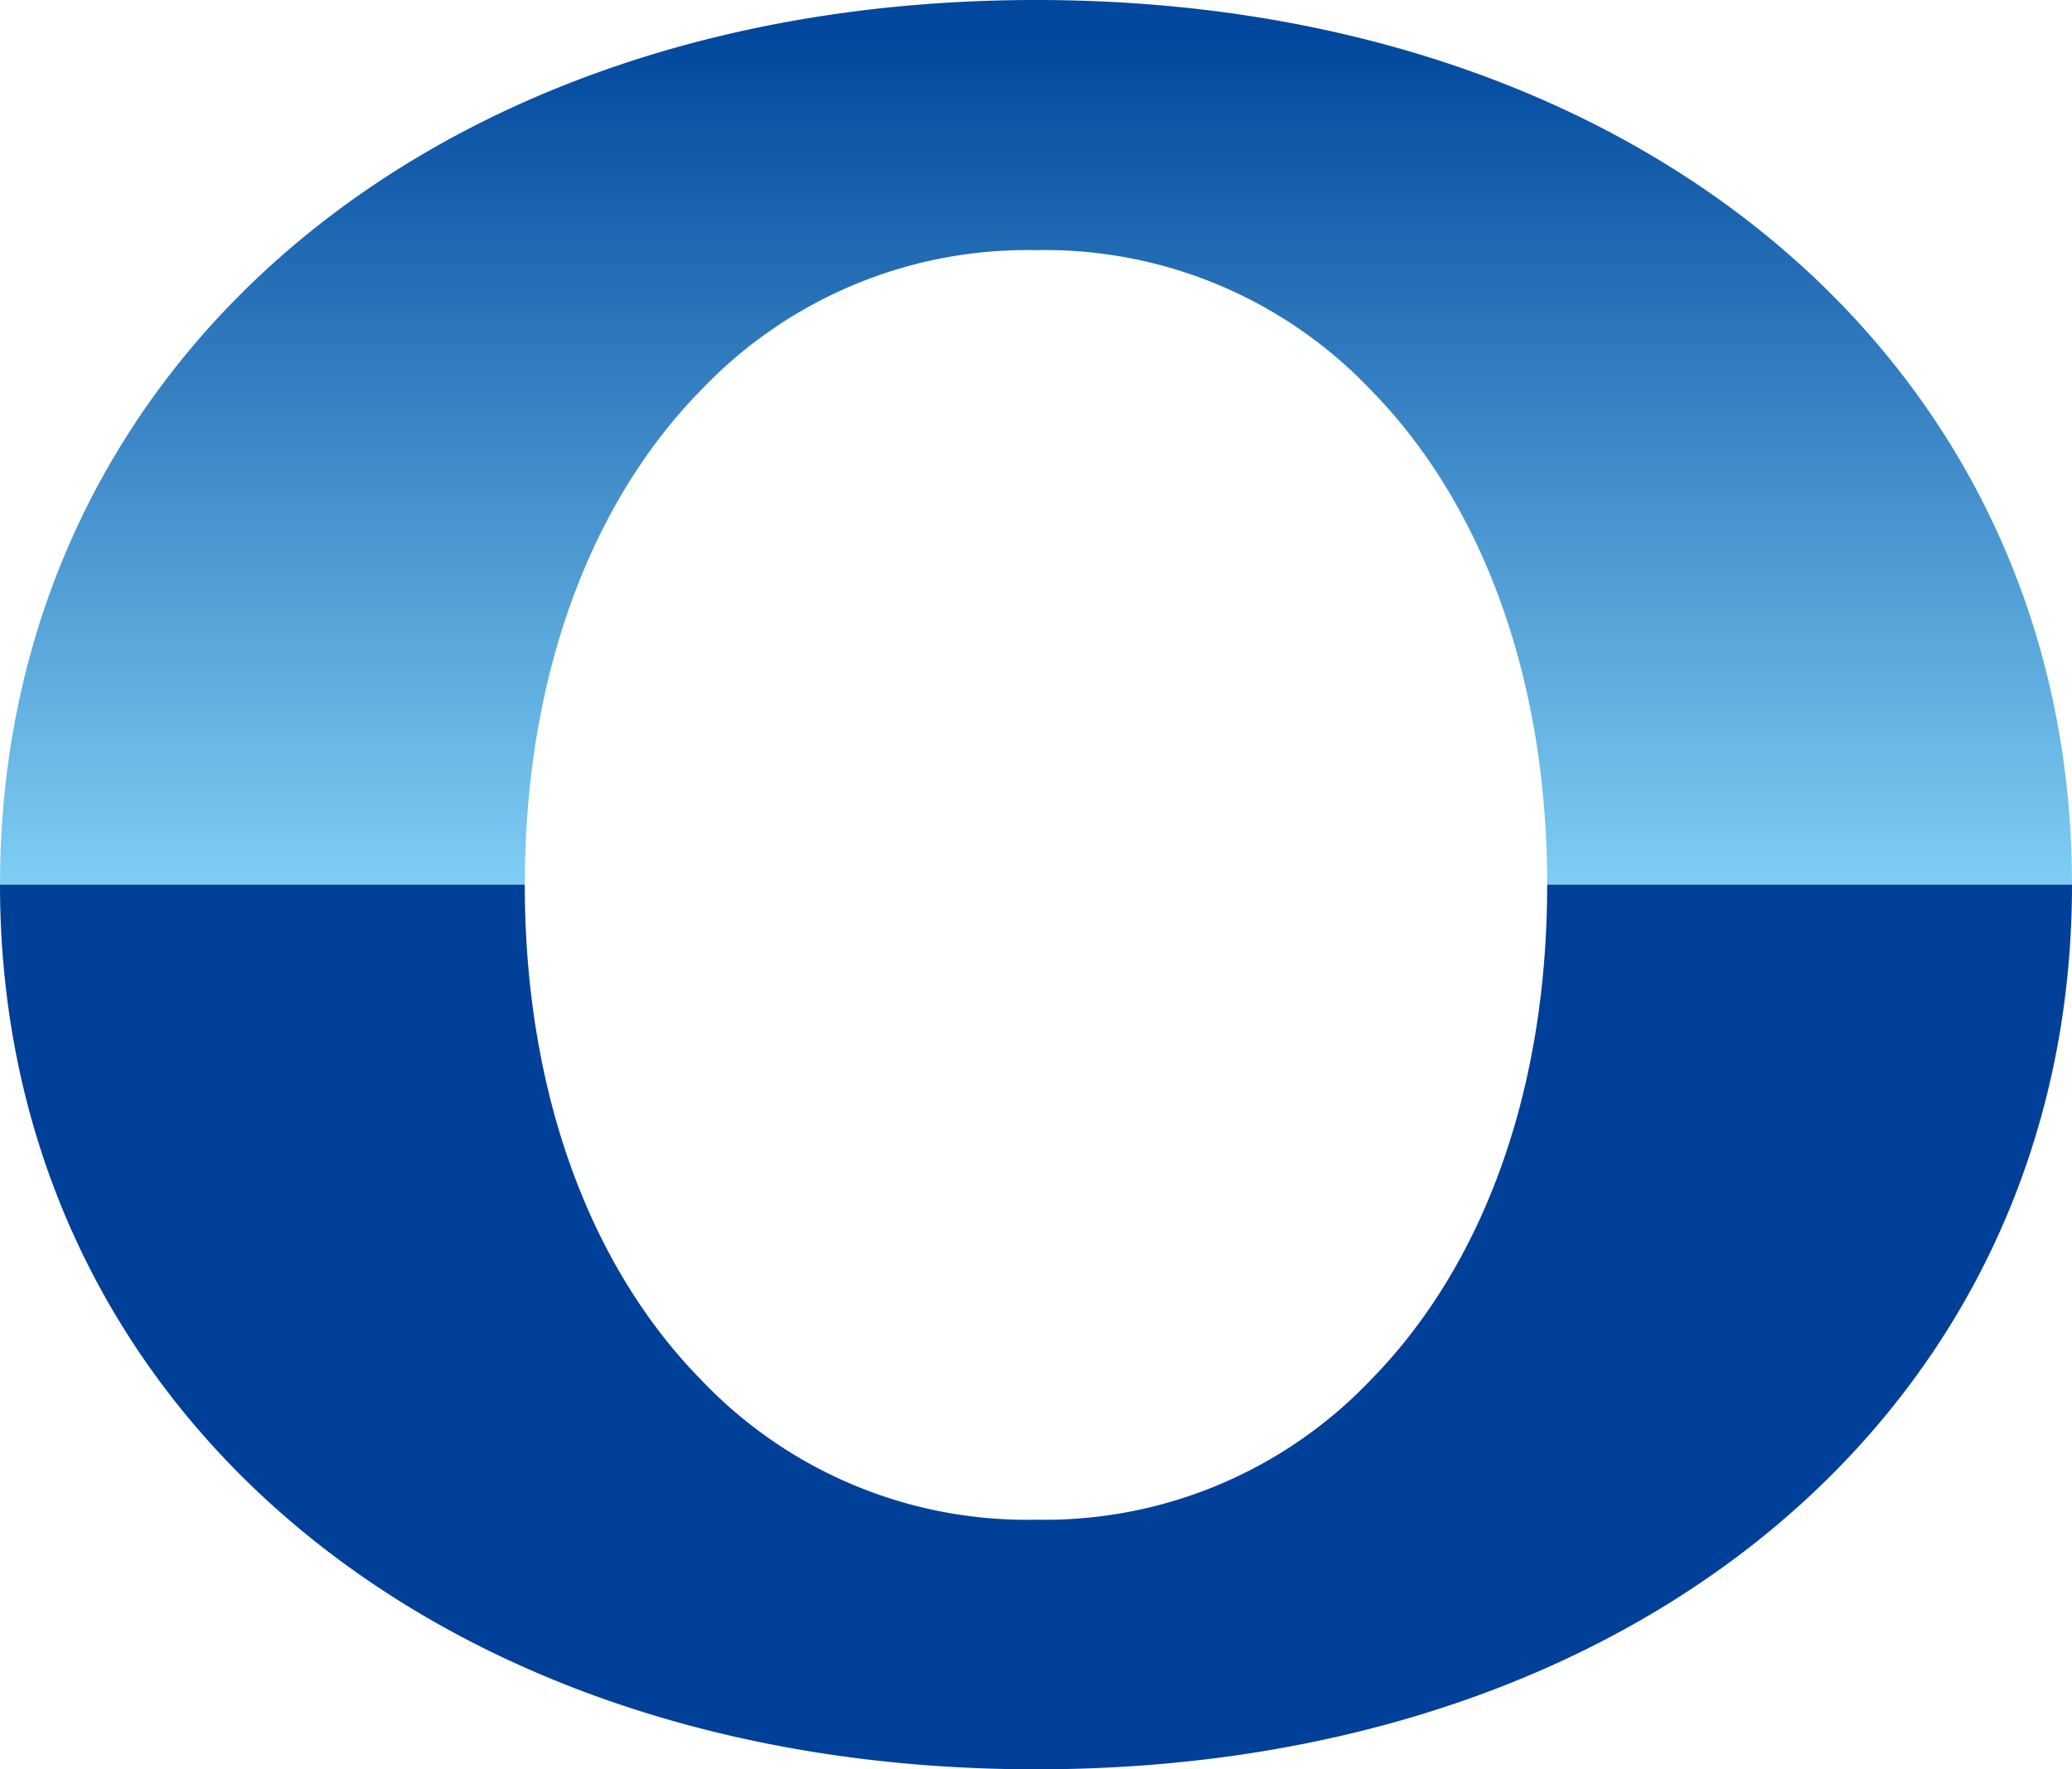 <svg id="_背景" xmlns="http://www.w3.org/2000/svg" xmlns:xlink="http://www.w3.org/1999/xlink" width="188.16" height="160.642" viewBox="0 0 188.16 160.642">
  <defs>
    <linearGradient id="linear-gradient" x1="0.5" y1="0.999" x2="0.5" y2="0.037" gradientUnits="objectBoundingBox">
      <stop offset="0" stop-color="#7ecef4"/>
      <stop offset="1" stop-color="#00479d"/>
    </linearGradient>
  </defs>
  <path id="パス_24" data-name="パス 24" d="M47.659,80.321c0-18.949,6-34.709,16-44.9A40.878,40.878,0,0,1,94.08,22.711,40.8,40.8,0,0,1,124.5,35.423c10,10.189,16,25.948,16,44.9H188.16C188.16,33.376,149.261,0,94.08,0S0,33.376,0,80.321Z" fill="url(#linear-gradient)"/>
  <path id="パス_25" data-name="パス 25" d="M94.08,97.191c55.181,0,94.08-33.376,94.08-80.321H140.5c0,19-5.951,34.709-16,44.945A40.878,40.878,0,0,1,94.08,74.528,40.8,40.8,0,0,1,63.656,61.815c-10-10.189-16-25.948-16-44.945H0C0,63.815,38.9,97.191,94.08,97.191Z" transform="translate(0 63.451)" fill="#004098"/>
</svg>
